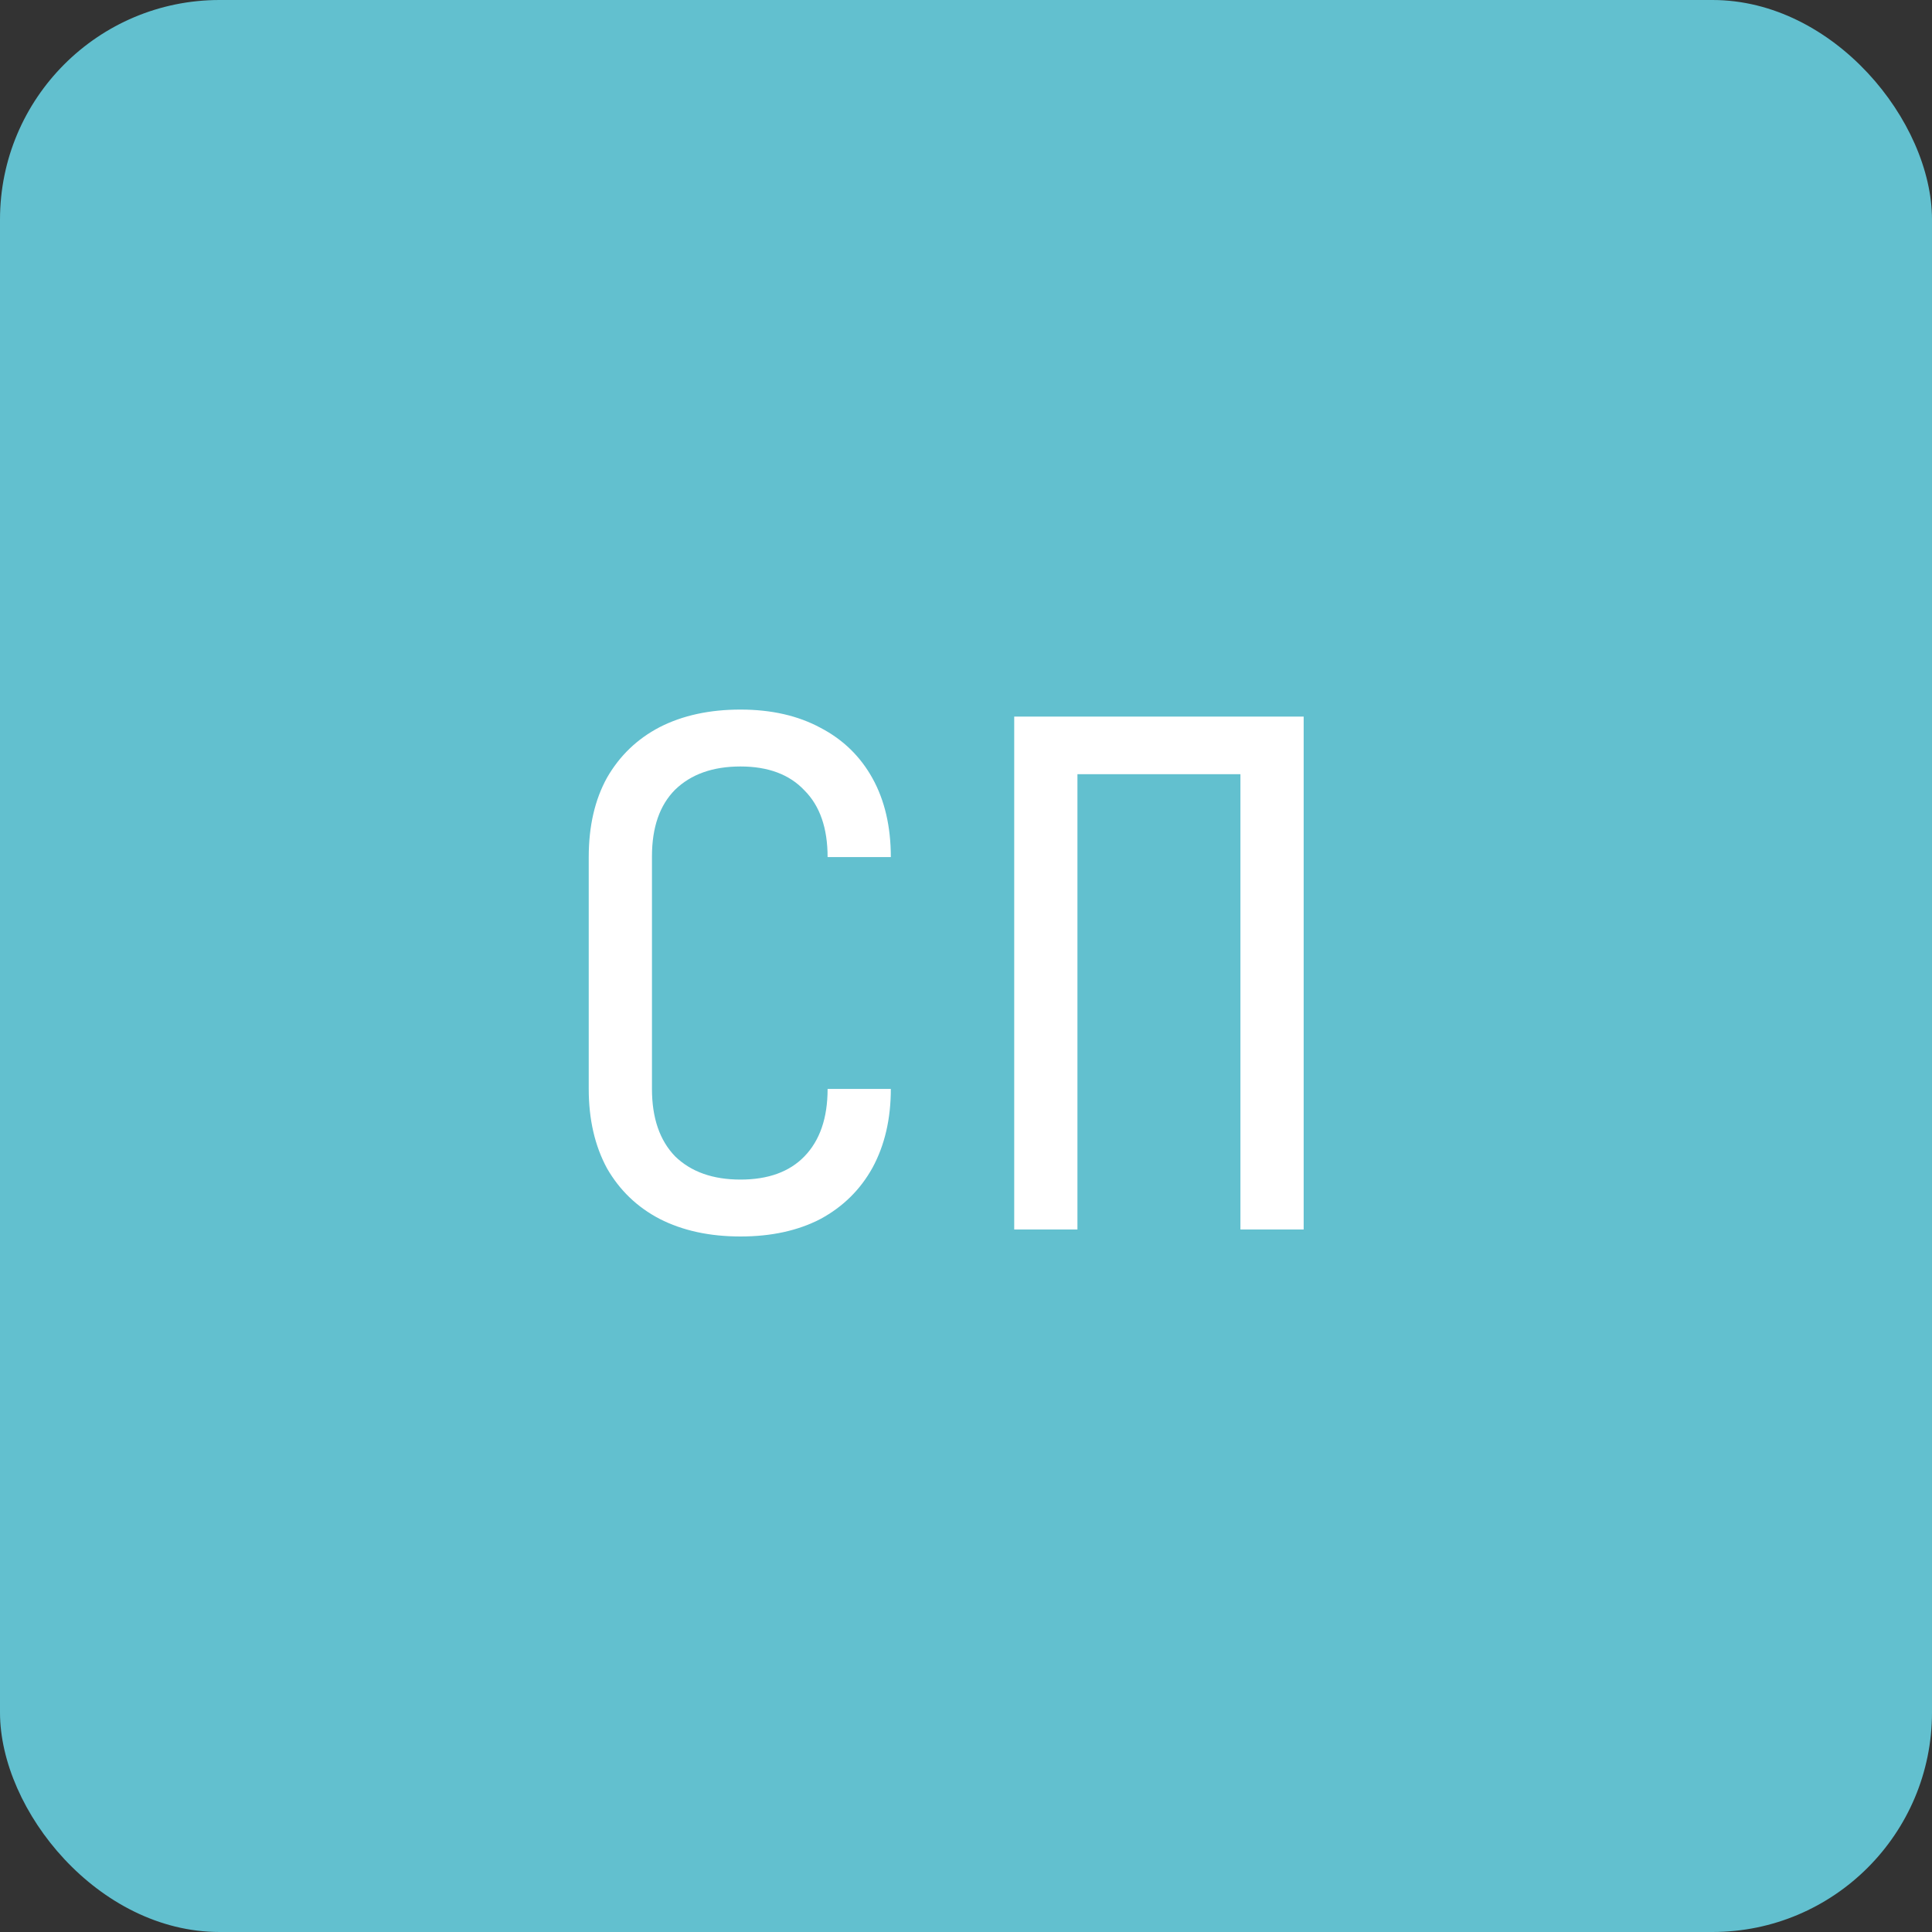 <?xml version="1.0" encoding="UTF-8"?> <svg xmlns="http://www.w3.org/2000/svg" width="44" height="44" viewBox="0 0 44 44" fill="none"><rect x="0" y="0" width="44" height="44" fill="#333333" stroke="none"/><rect width="44" height="44" rx="5" fill="#62C0CF"></rect><path d="M16.864 28.16C16.16 28.16 15.547 28.027 15.024 27.76C14.512 27.493 14.112 27.109 13.824 26.608C13.547 26.096 13.408 25.493 13.408 24.8V19.52C13.408 18.816 13.547 18.213 13.824 17.712C14.112 17.211 14.512 16.827 15.024 16.56C15.547 16.293 16.16 16.16 16.864 16.16C17.568 16.16 18.176 16.299 18.688 16.576C19.2 16.843 19.595 17.227 19.872 17.728C20.149 18.229 20.288 18.827 20.288 19.52H18.848C18.848 18.859 18.672 18.352 18.32 18C17.979 17.637 17.493 17.456 16.864 17.456C16.235 17.456 15.739 17.632 15.376 17.984C15.024 18.336 14.848 18.843 14.848 19.504V24.8C14.848 25.461 15.024 25.973 15.376 26.336C15.739 26.688 16.235 26.864 16.864 26.864C17.493 26.864 17.979 26.688 18.32 26.336C18.672 25.973 18.848 25.461 18.848 24.8H20.288C20.288 25.483 20.149 26.08 19.872 26.592C19.595 27.093 19.2 27.483 18.688 27.76C18.176 28.027 17.568 28.16 16.864 28.16ZM23.098 28V16.32H29.69V28H28.25V17.632H24.538V28H23.098Z" fill="white"></path></svg> 